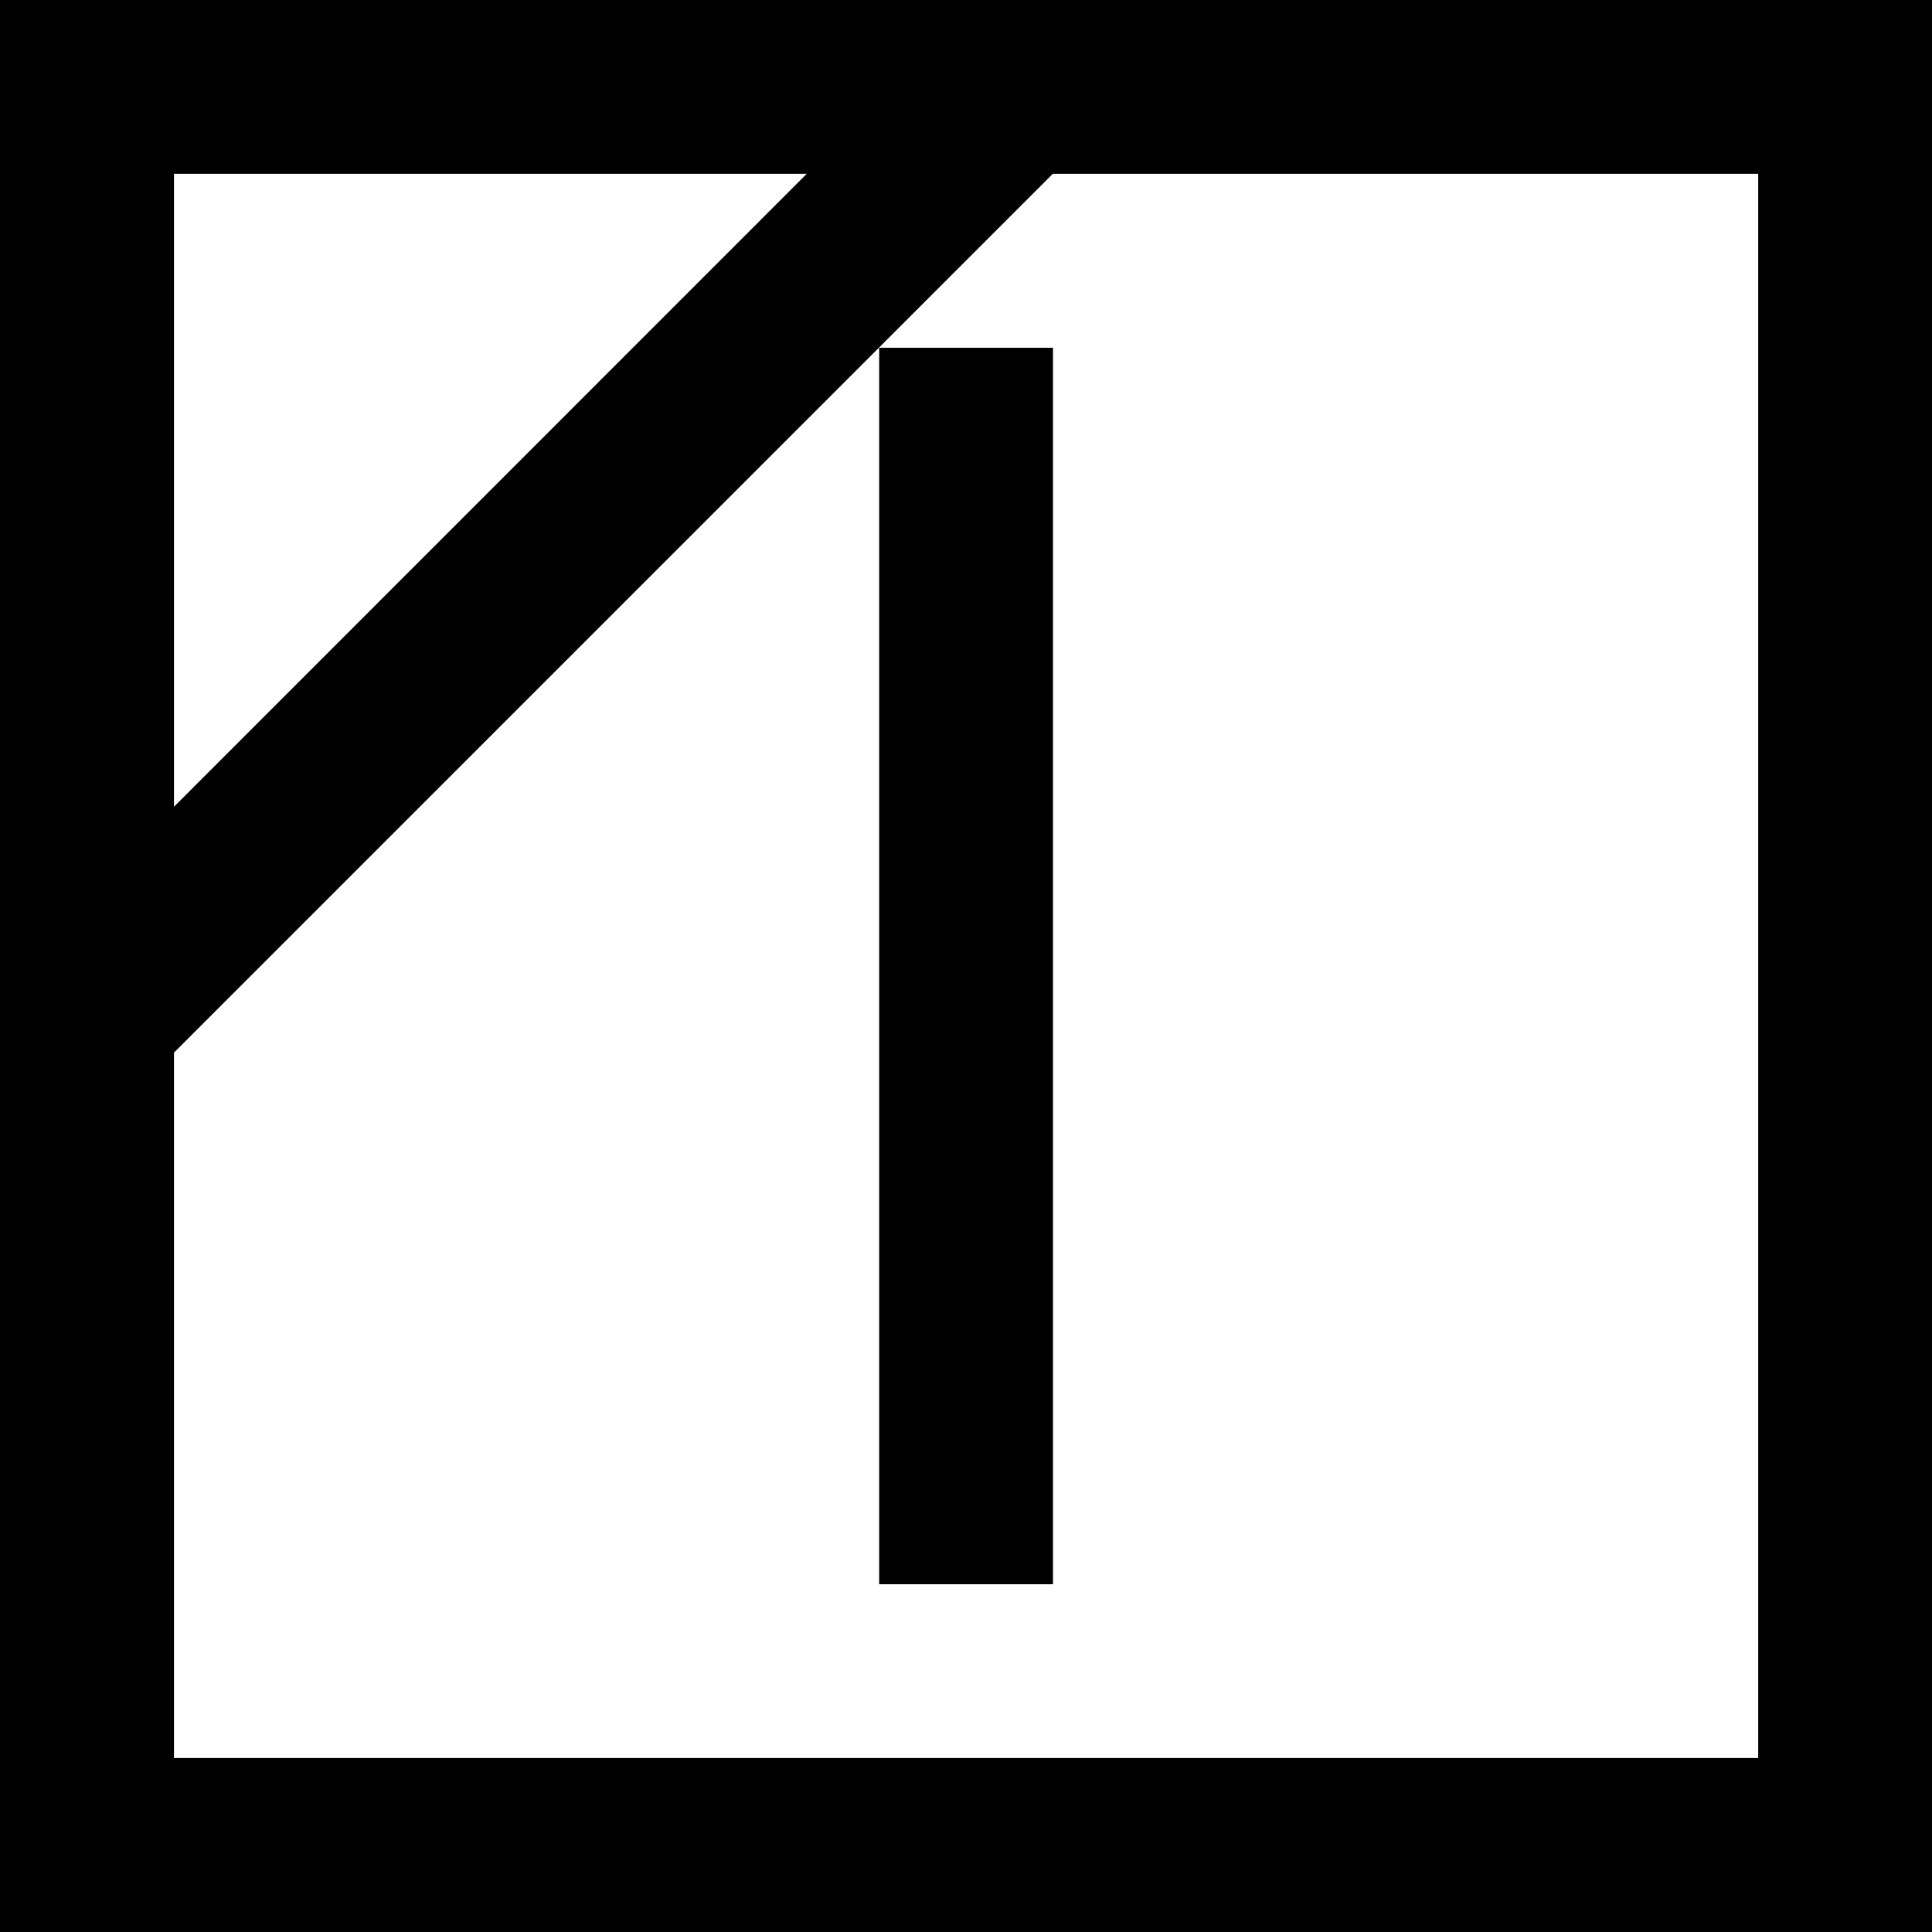 <svg xml:space="preserve" style="enable-background:new 0 0 113.39 113.39;" viewBox="0 0 113.39 113.39" y="0px" x="0px" xmlns:xlink="http://www.w3.org/1999/xlink" xmlns="http://www.w3.org/2000/svg" id="Ebene_1" version="1.1">
<path d="M51.6,92.98h10.2V20.41H51.6V92.98z M10.21,103.18v-41.4L61.79,10.2h41.4v92.98H10.21z M47.35,10.2L10.21,47.35V10.2H47.35z
	 M0,113.39h113.39V0H0V113.39z"></path>
</svg>
